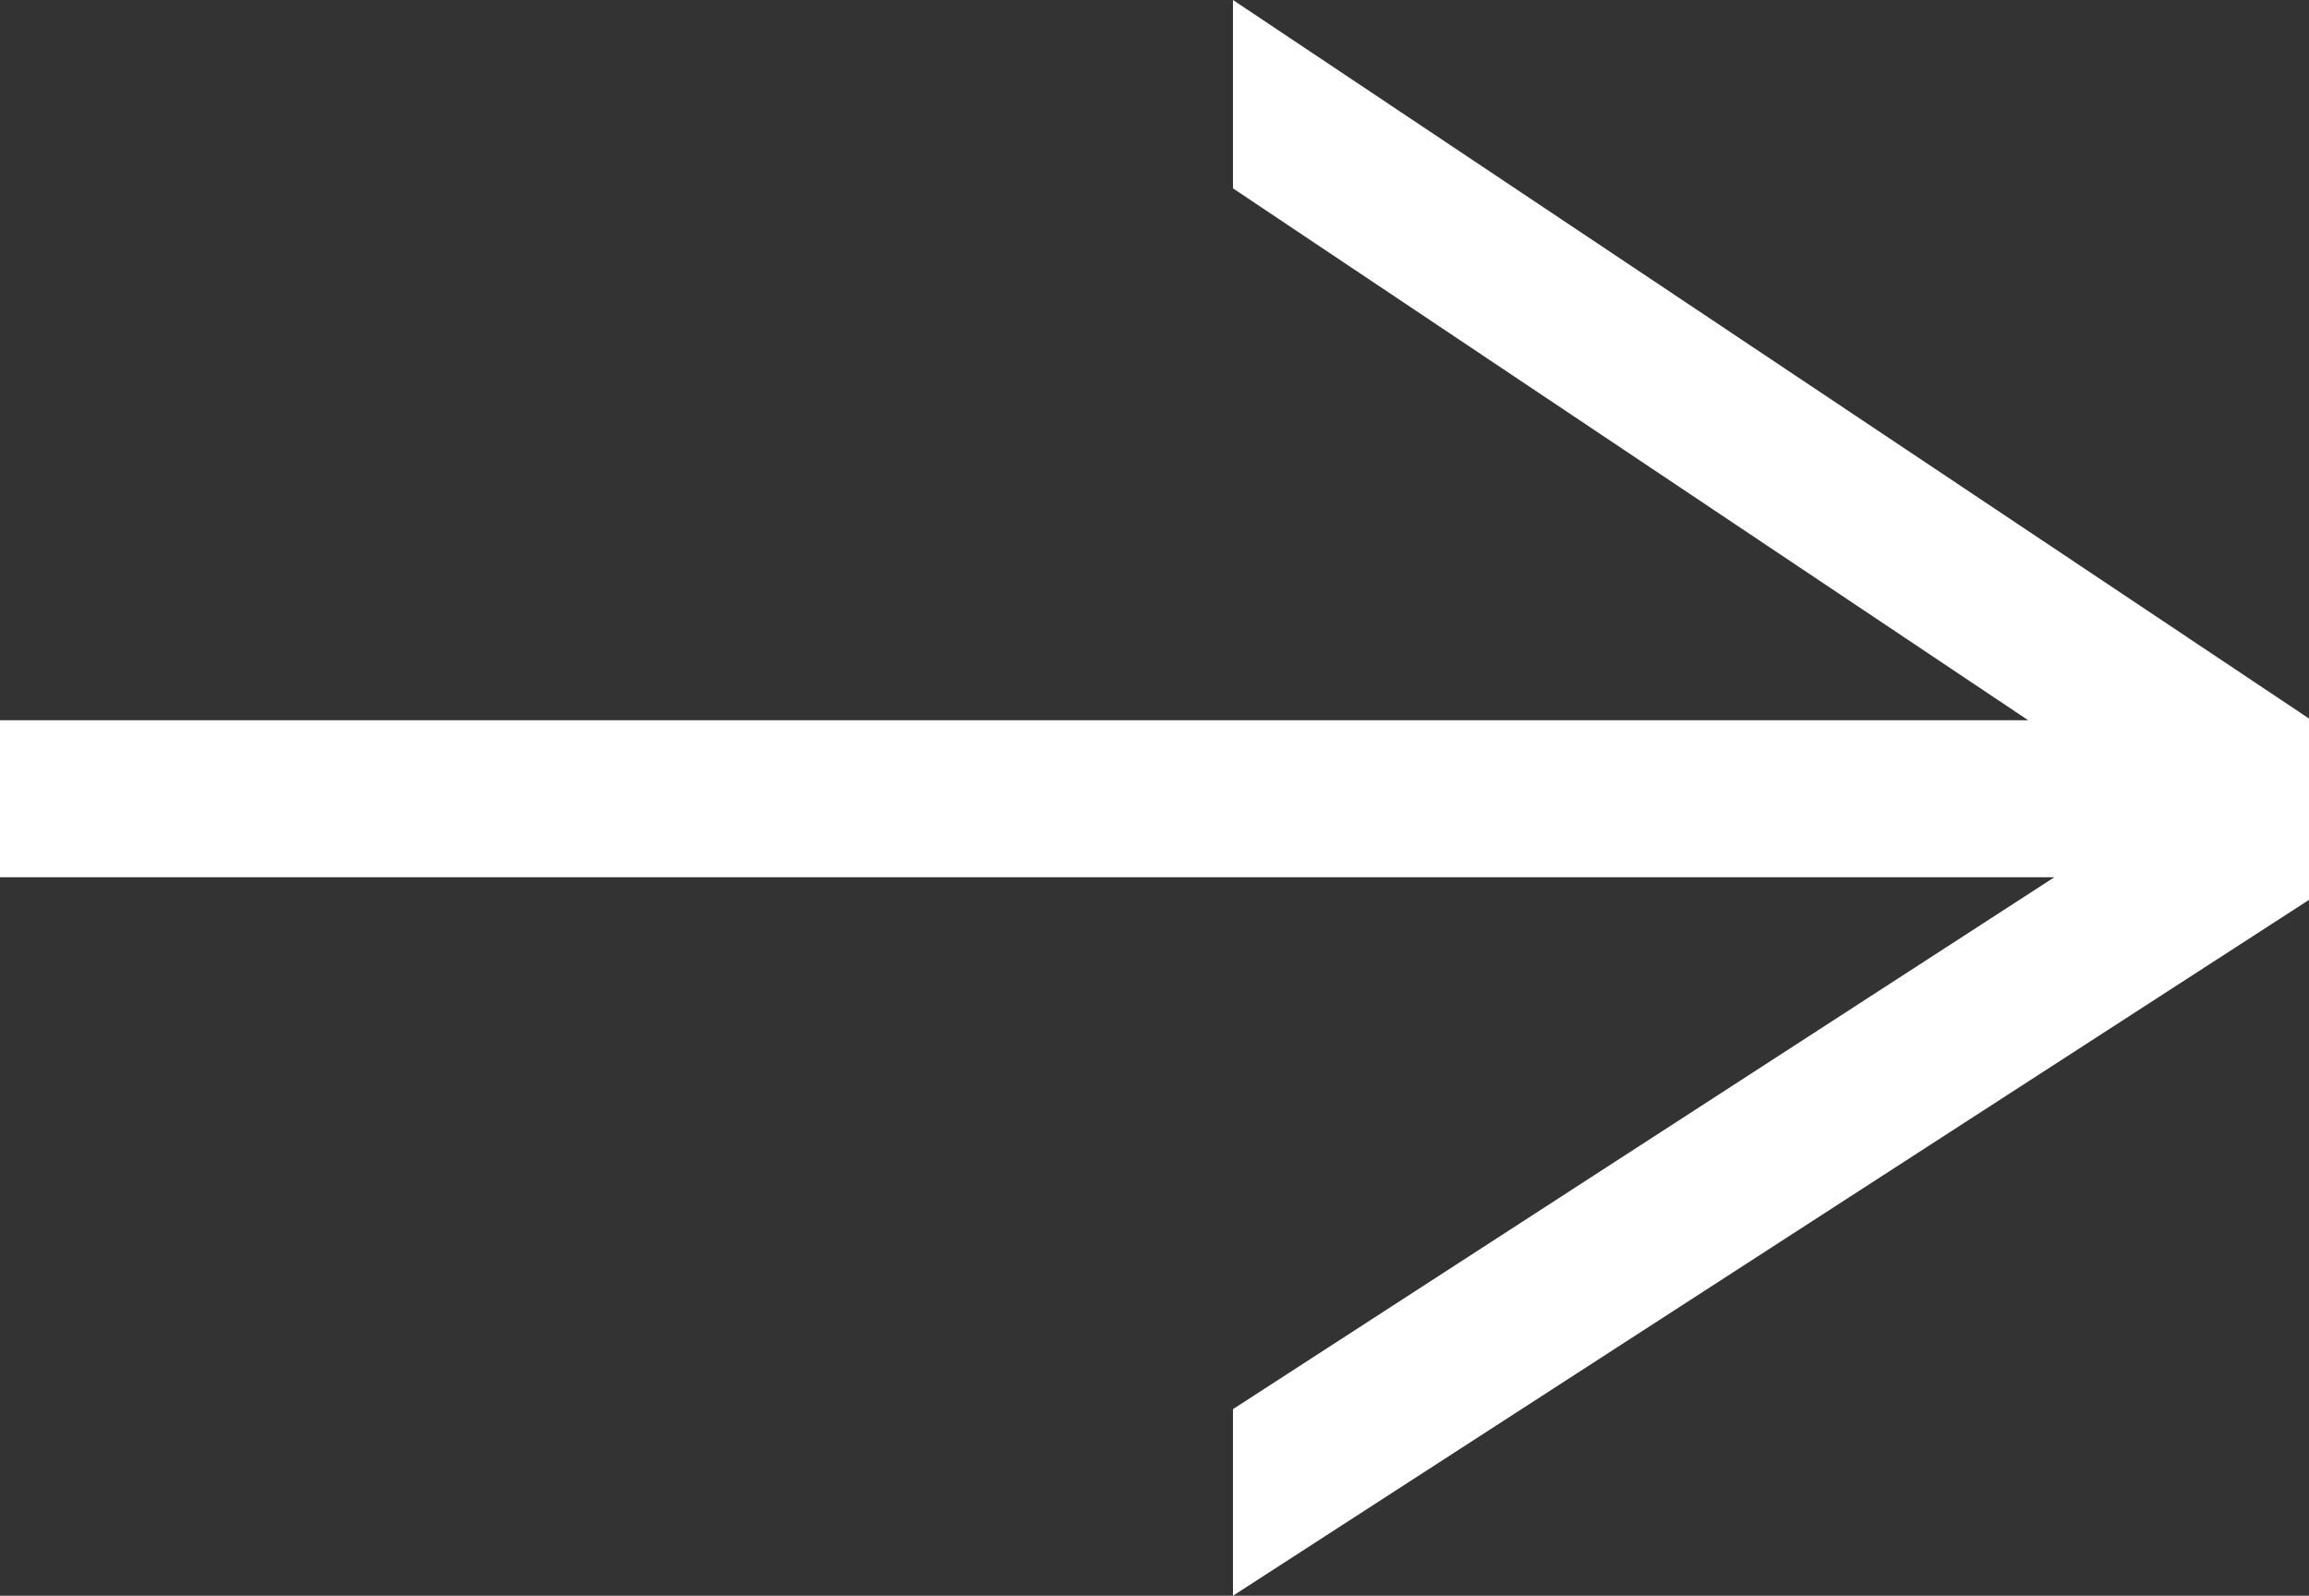<svg data-name="Layer 1" xmlns="http://www.w3.org/2000/svg" viewBox="0 0 13.24 9.15"><rect x="0" y="0" width="13.24" height="9.15" fill="#333333" stroke="none"/><path fill="#fff" d="M7.07 0v1.08l4.56 3.05H0v.9h11.78L7.07 8.08v1.07l6.17-3.99V4.12L7.07 0z"/></svg>